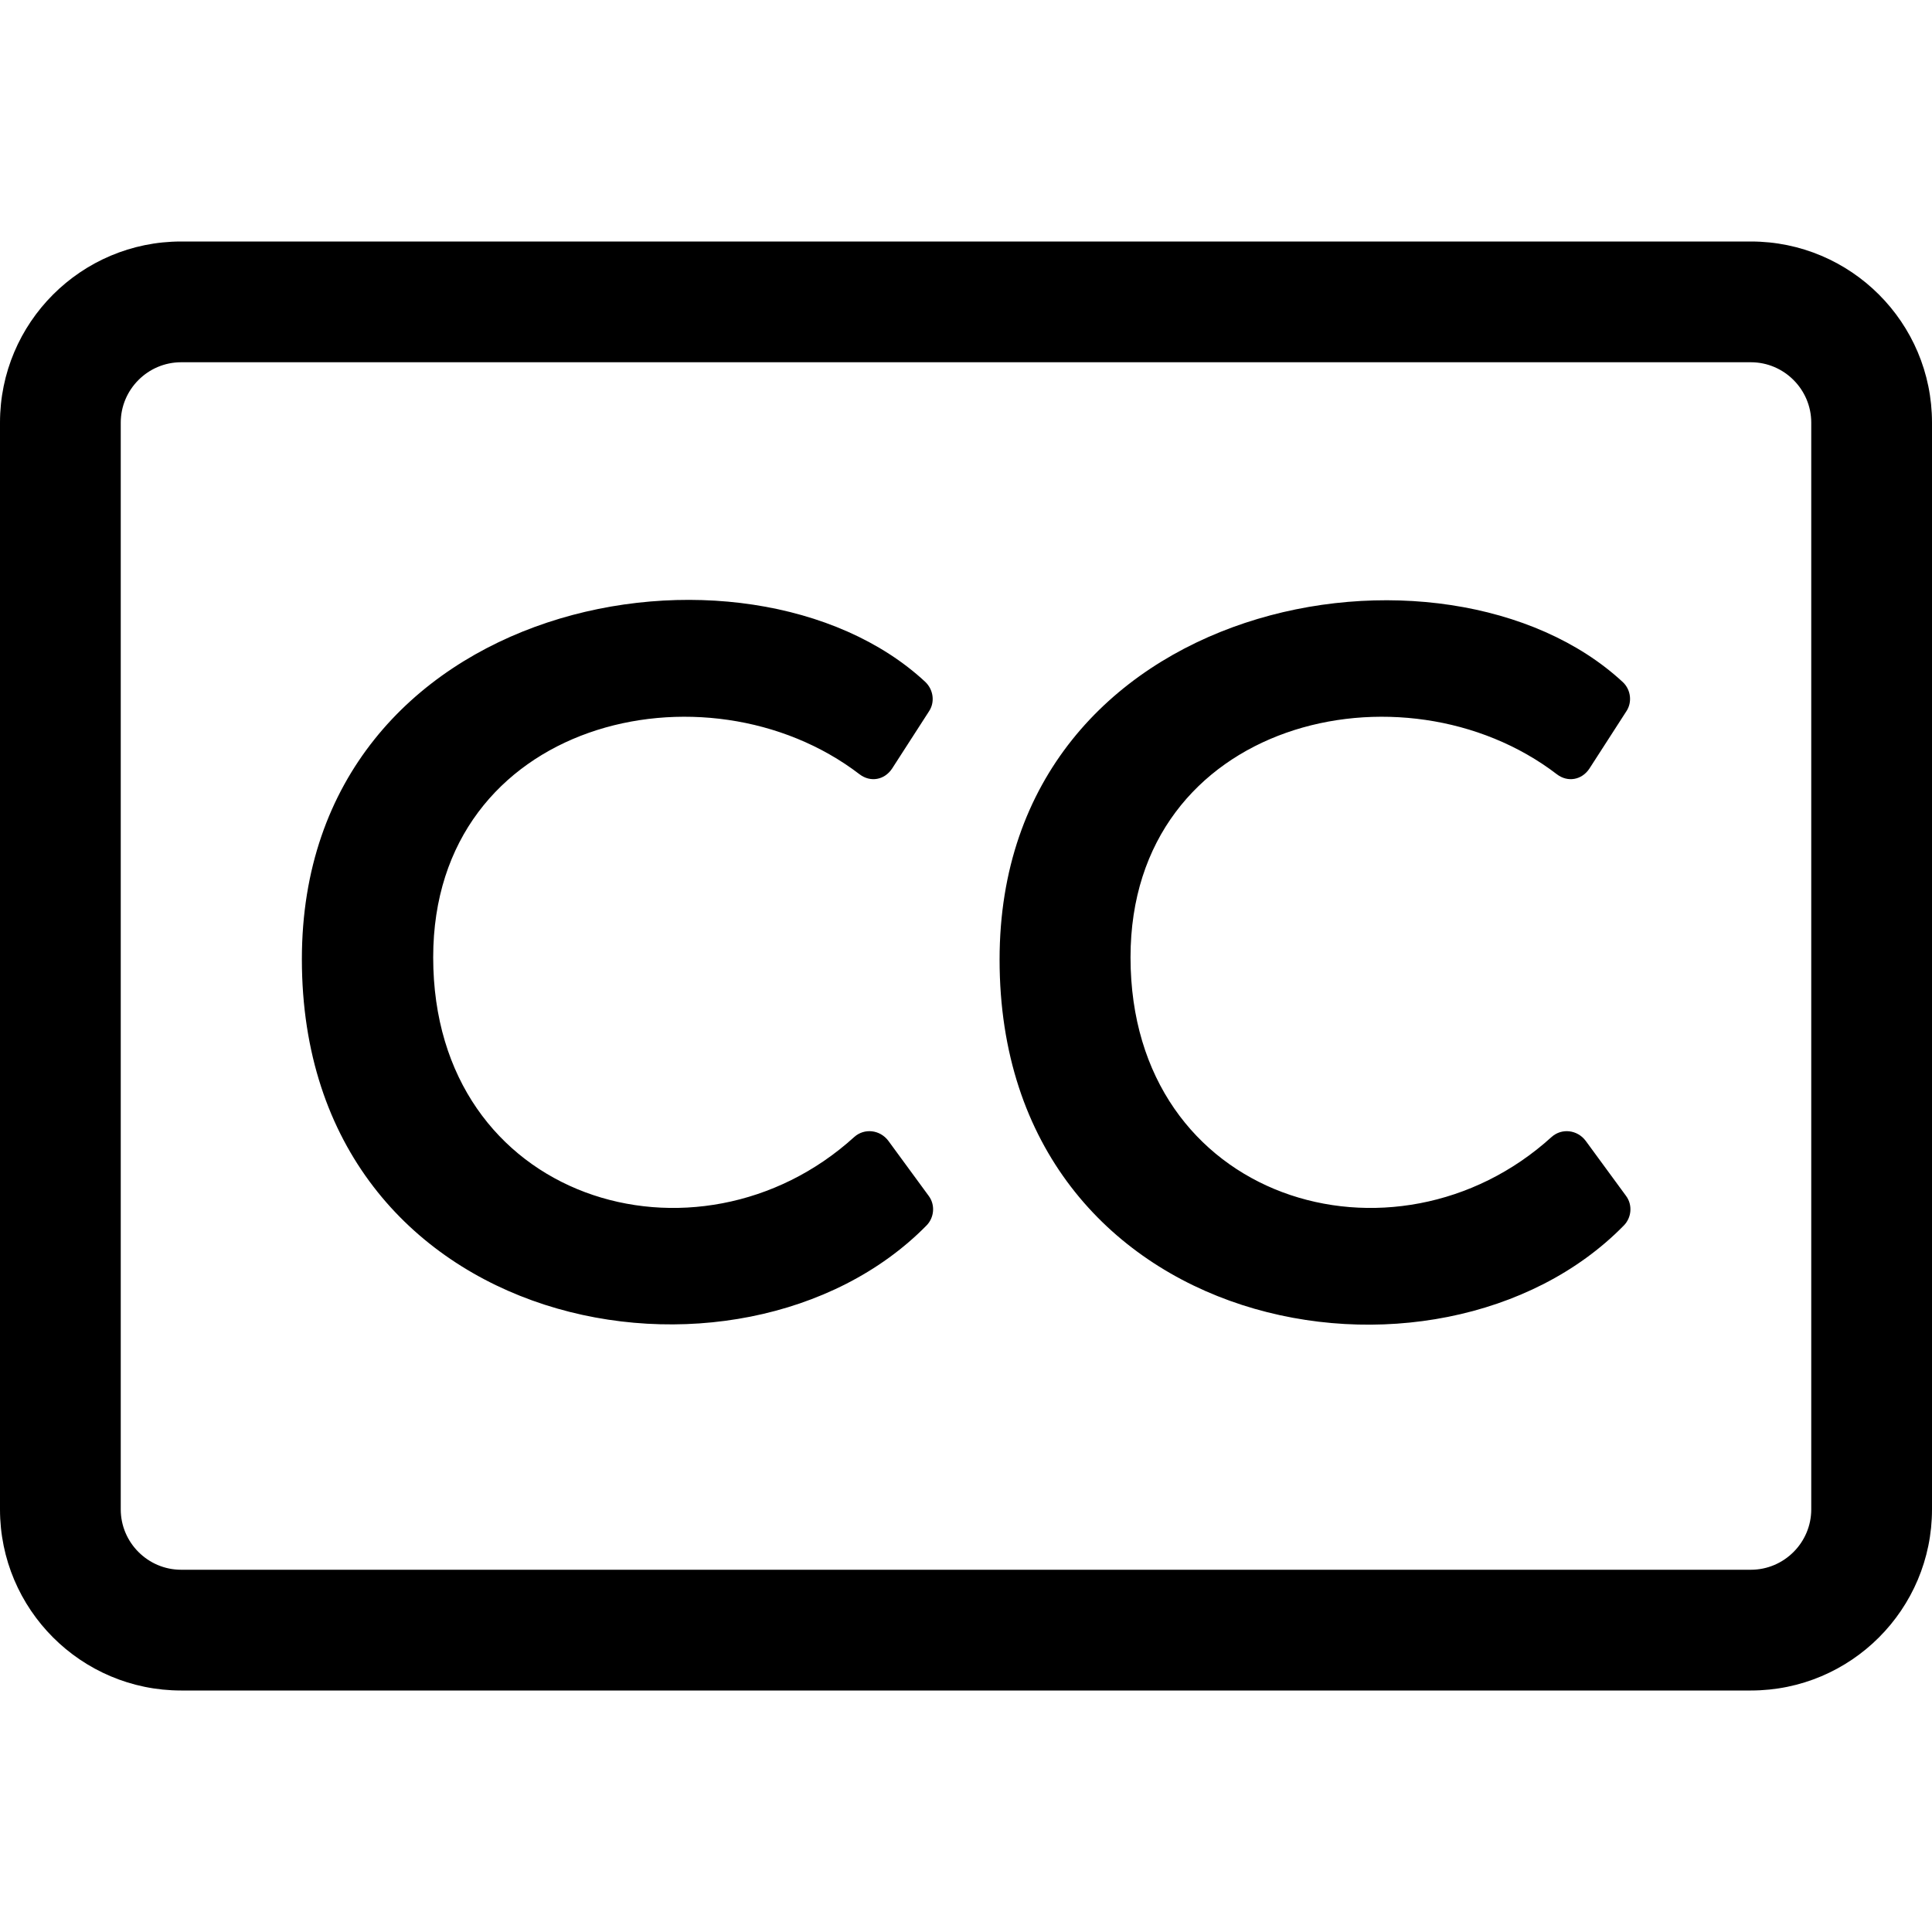 <svg xmlns="http://www.w3.org/2000/svg" viewBox="0 0 512 512"><path d="M246.2 188.5l-9.8 15.2c-2 3-5.7 3.7-8.6 1.5-40.7-31.2-113-14.3-113 48.5 0 64.8 70.1 85.3 111.6 47.6 2.7-2.4 6.8-1.9 9 1l10.7 14.6c1.8 2.4 1.5 5.8-.6 7.9-49.2 50-165.5 29.4-165.5-70.6 0-96.3 118.3-117.1 165.2-73.5 2.2 2.1 2.6 5.4 1 7.8zM464 64H48C21.5 64 0 85.5 0 112v288c0 26.5 21.5 48 48 48h416c26.5 0 48-21.5 48-48V112c0-26.5-21.5-48-48-48zm16 336c0 8.8-7.2 16-16 16H48c-8.8 0-16-7.2-16-16V112c0-8.8 7.2-16 16-16h416c8.8 0 16 7.2 16 16v288zm-49-211.5l-9.8 15.2c-2 3-5.7 3.7-8.6 1.5-40.7-31.2-113-14.3-113 48.5 0 64.8 70.1 85.3 111.6 47.6 2.7-2.4 6.8-1.9 9 1l10.7 14.6c1.8 2.4 1.5 5.8-.6 7.9-49.1 50.1-165.4 29.5-165.4-70.5 0-96.3 118.3-117.1 165.2-73.5 2.1 2 2.5 5.3.9 7.7z"/></svg>
<!--
Font Awesome Pro 5.3.1 by @fontawesome - https://fontawesome.com
License - https://fontawesome.com/license (Commercial License)
-->